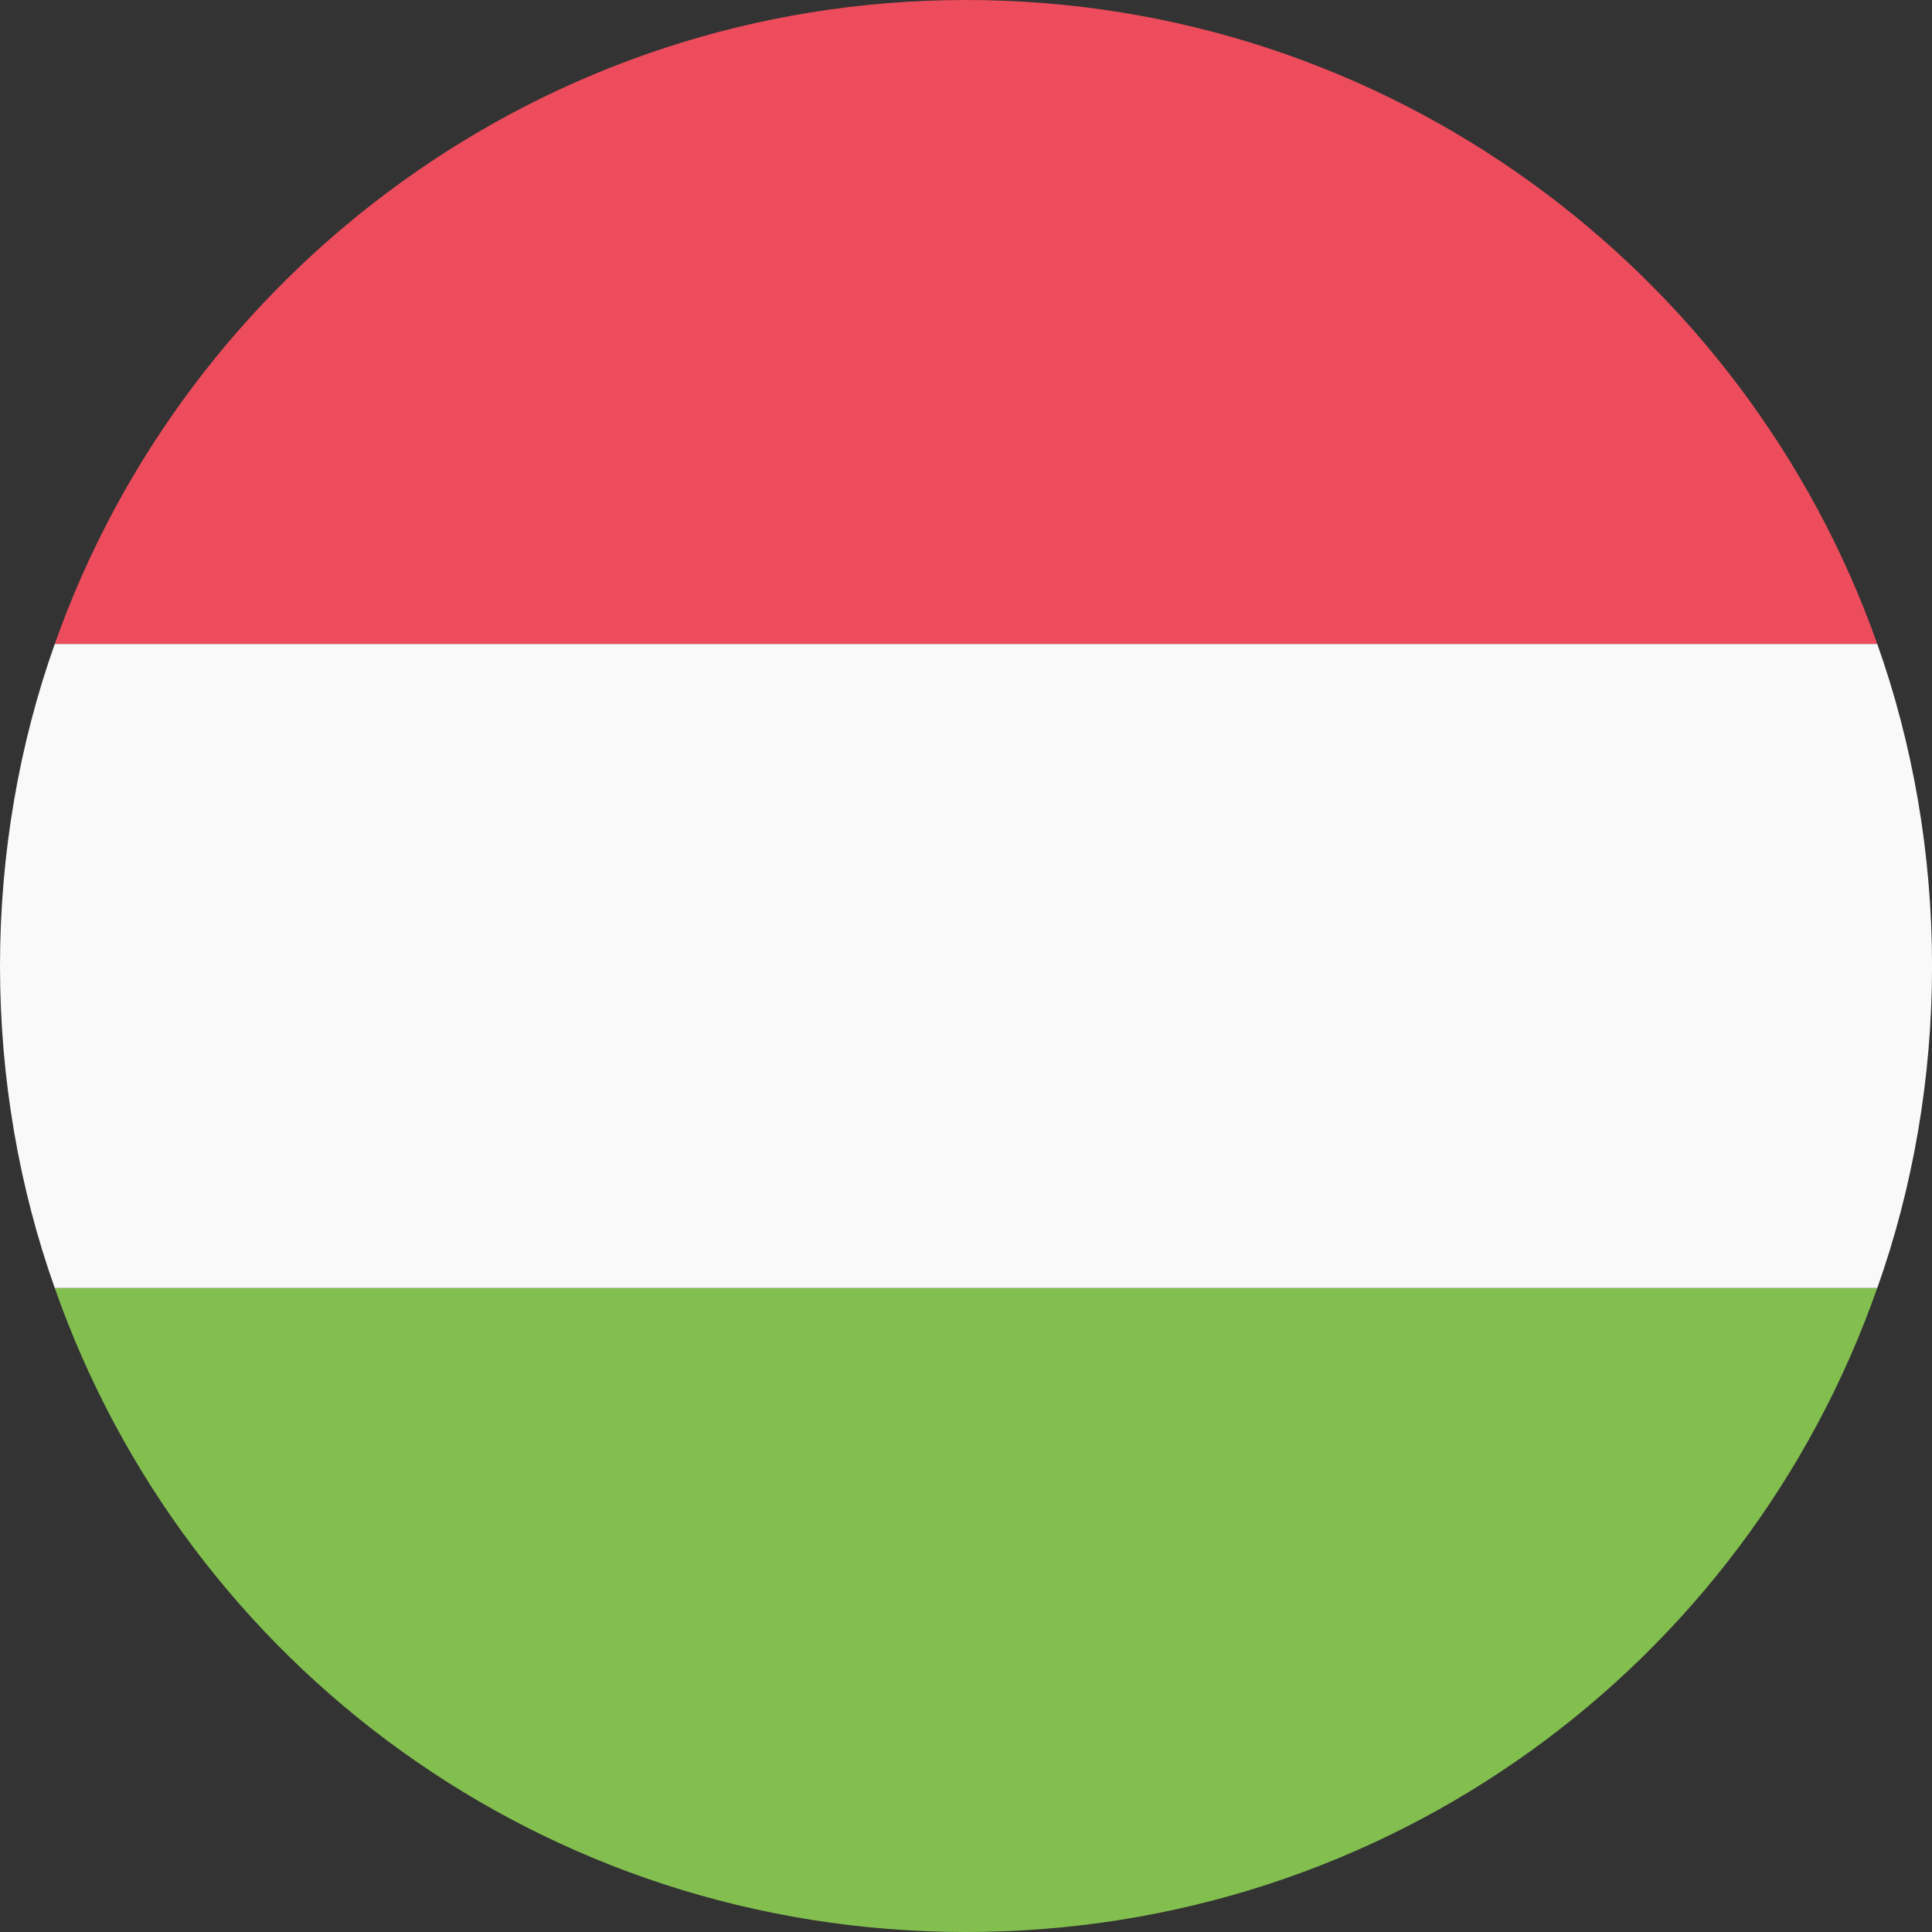 <?xml version="1.0" encoding="UTF-8"?>
<svg id="_Слой_2" data-name="Слой 2" xmlns="http://www.w3.org/2000/svg" viewBox="0 0 500 500">
  <rect x="0" y="0" width="500" height="500" fill="#333333" stroke="none"/>
  <defs>
    <style>
      .cls-1 {
        fill: #f9f9f9;
      }

      .cls-1, .cls-2, .cls-3 {
        stroke-width: 0px;
      }

      .cls-2 {
        fill: #83bf4f;
      }

      .cls-3 {
        fill: #ed4c5c;
      }
    </style>
  </defs>
  <g id="_Слой_1-2" data-name="Слой 1">
    <g>
      <path class="cls-3" d="M250,0C140.83,0,48.33,70,14.17,166.67h471.67C451.67,70,359.17,0,250,0Z"/>
      <path class="cls-2" d="M250,500c109.17,0,201.67-69.17,235.83-166.67H14.17c34.17,97.5,126.67,166.67,235.83,166.67Z"/>
      <path class="cls-1" d="M14.17,166.67C5,192.5,0,220.83,0,250s5,57.5,14.17,83.33h471.67c9.17-25.83,14.17-54.17,14.17-83.33s-5-57.5-14.17-83.33H14.17Z"/>
    </g>
  </g>
</svg>